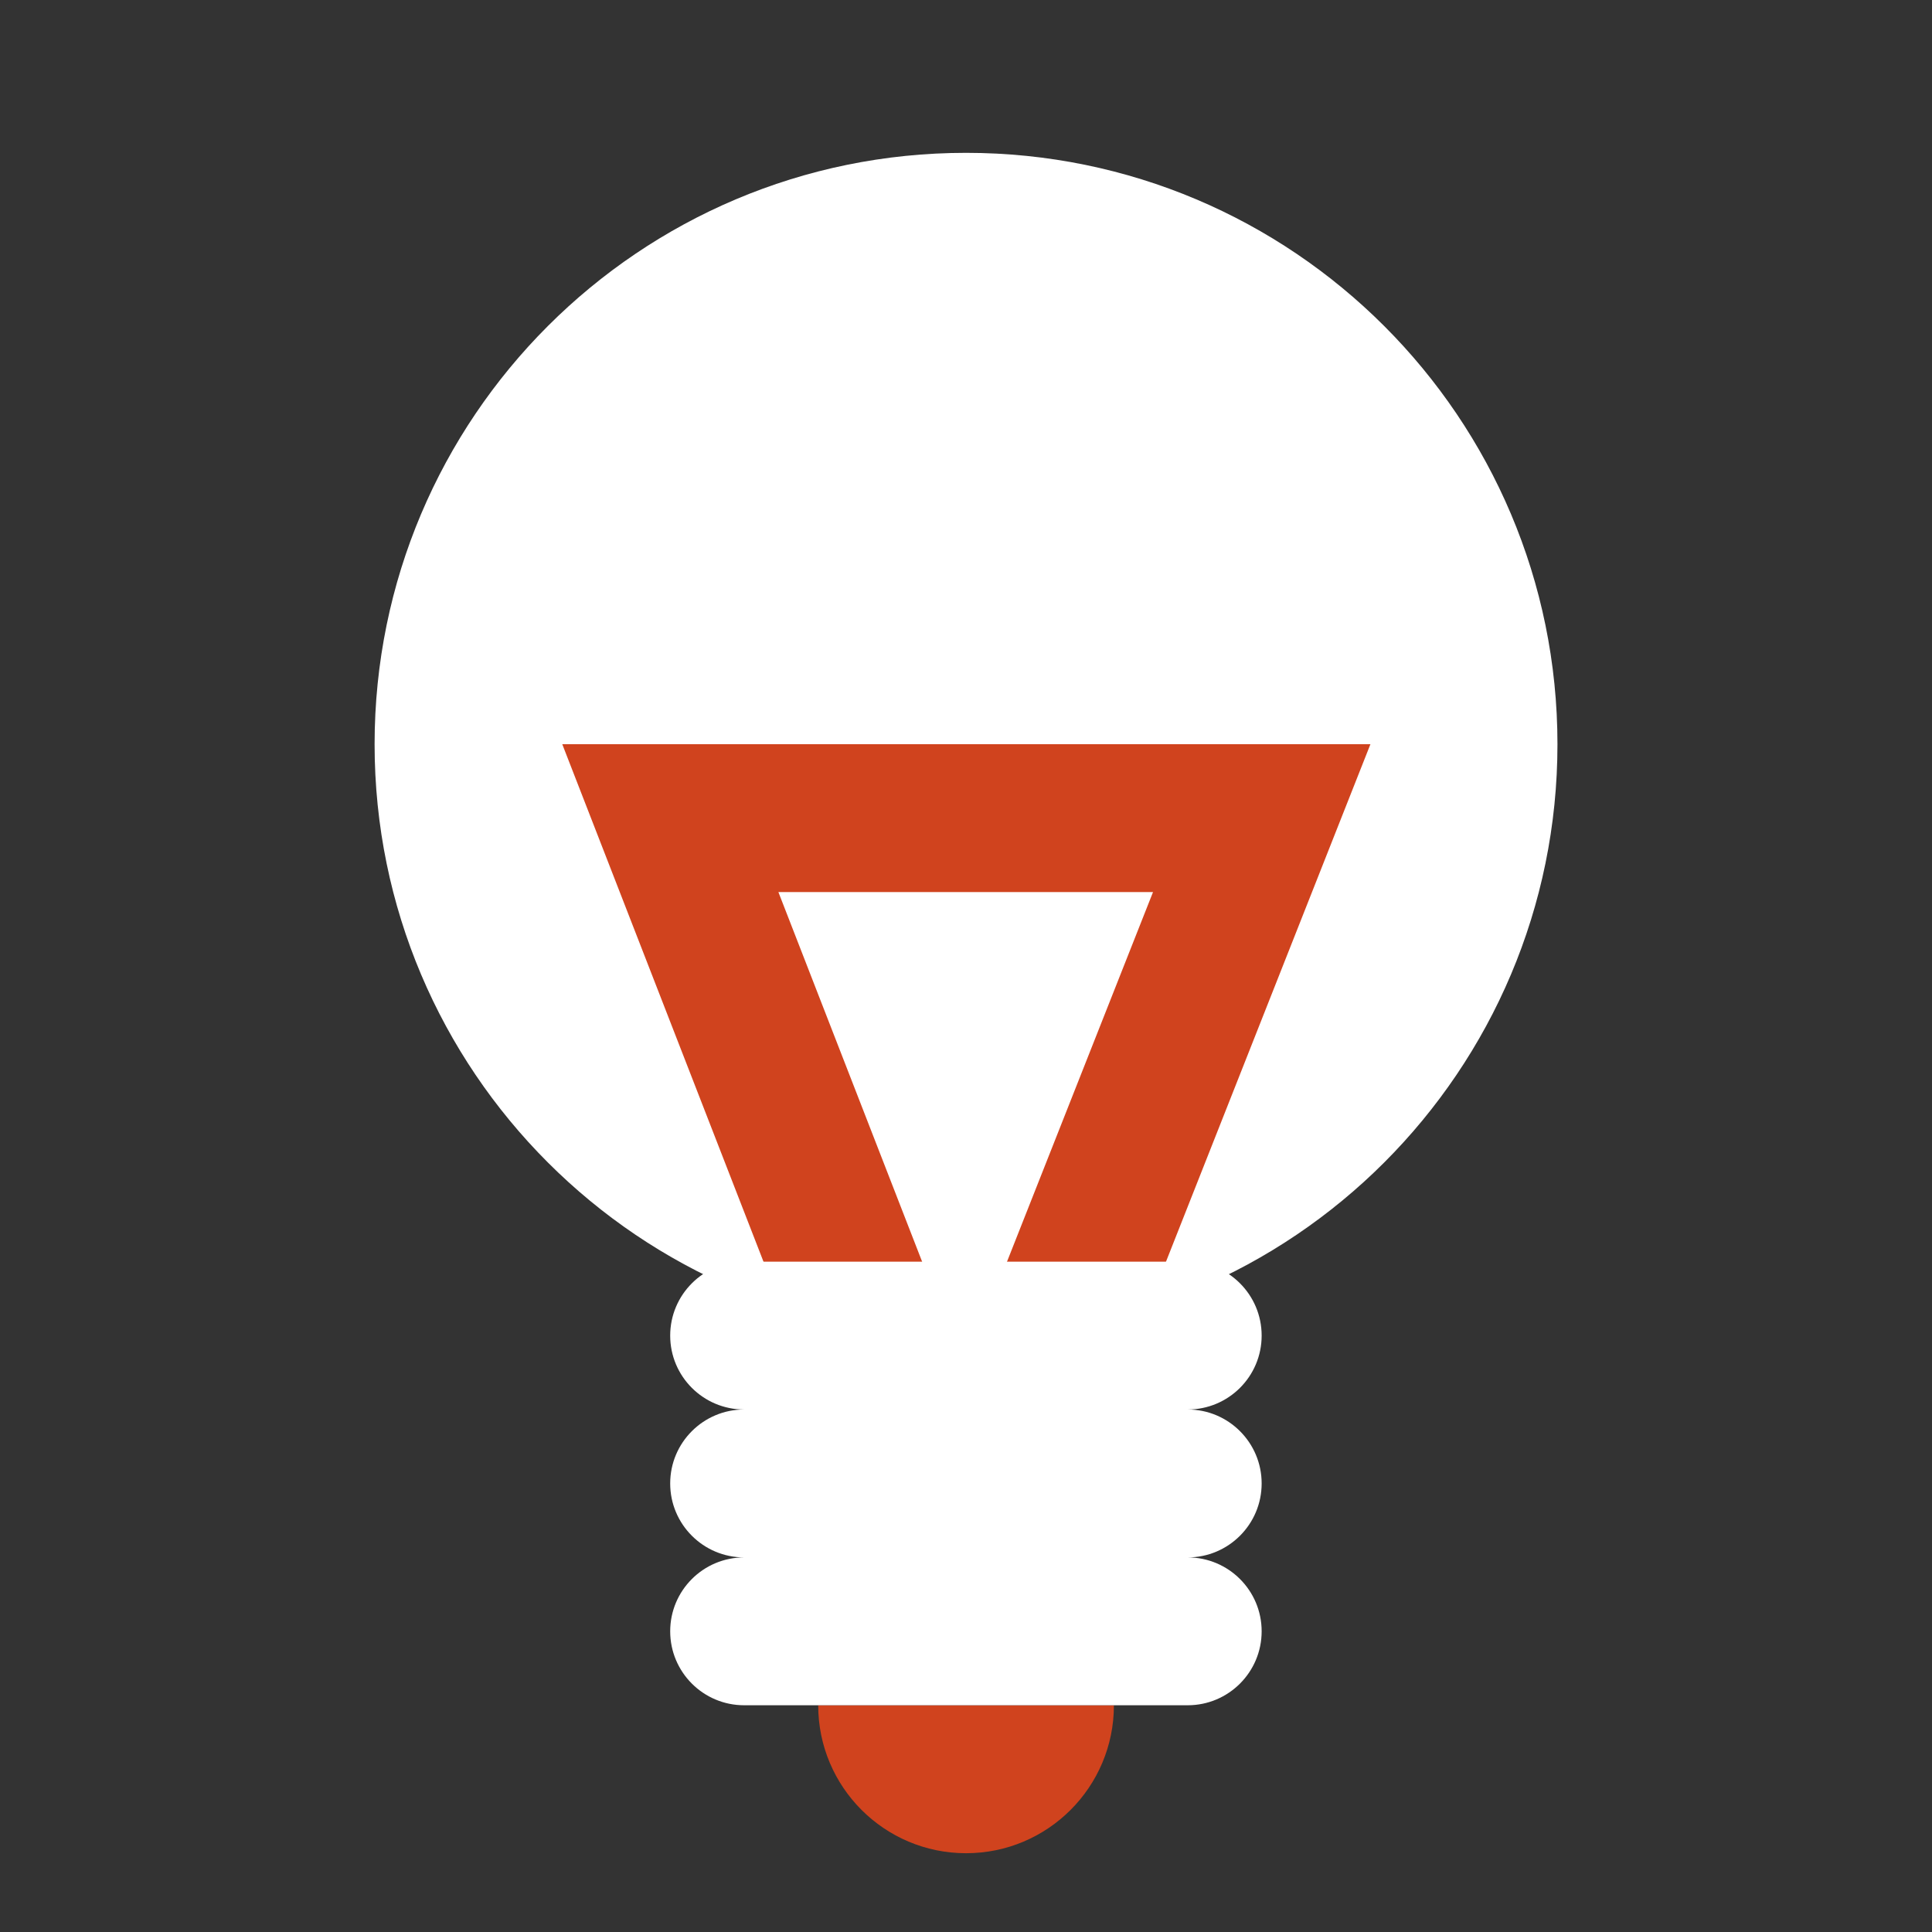 <svg width="36" height="36" viewBox="0 0 36 36" fill="none" xmlns="http://www.w3.org/2000/svg">
<rect x="0" y="0" width="36" height="36" fill="#333333" stroke="none"/>
<path d="M18.001 24.889C24.087 24.889 29.021 19.954 29.021 13.868C29.021 7.782 24.087 2.848 18.001 2.848C11.915 2.848 6.98 7.782 6.98 13.868C6.98 19.954 11.915 24.889 18.001 24.889Z" fill="white"/>
<path d="M21.485 16.622H14.504L17.967 25.527L21.485 16.622ZM16.028 28.142L10.477 13.867H25.536L19.894 28.148L17.967 27.387L16.028 28.142Z" fill="#D0431E"/>
<path fill-rule="evenodd" clip-rule="evenodd" d="M15.246 31.776H20.756C20.756 33.298 19.523 34.532 18.001 34.532C16.48 34.532 15.246 33.298 15.246 31.776Z" fill="#D0431E"/>
<path fill-rule="evenodd" clip-rule="evenodd" d="M13.866 29.02C13.105 29.02 12.488 28.403 12.488 27.642C12.488 26.881 13.105 26.264 13.866 26.264C13.105 26.264 12.488 25.648 12.488 24.887C12.488 24.126 13.105 23.509 13.866 23.509H22.131C22.892 23.509 23.509 24.126 23.509 24.887C23.509 25.648 22.892 26.264 22.131 26.264C22.892 26.264 23.509 26.881 23.509 27.642C23.509 28.403 22.892 29.02 22.131 29.02C22.892 29.02 23.509 29.636 23.509 30.397C23.509 31.158 22.892 31.775 22.131 31.775H13.866C13.105 31.775 12.488 31.158 12.488 30.397C12.488 29.636 13.105 29.02 13.866 29.02Z" fill="white"/>
</svg>
